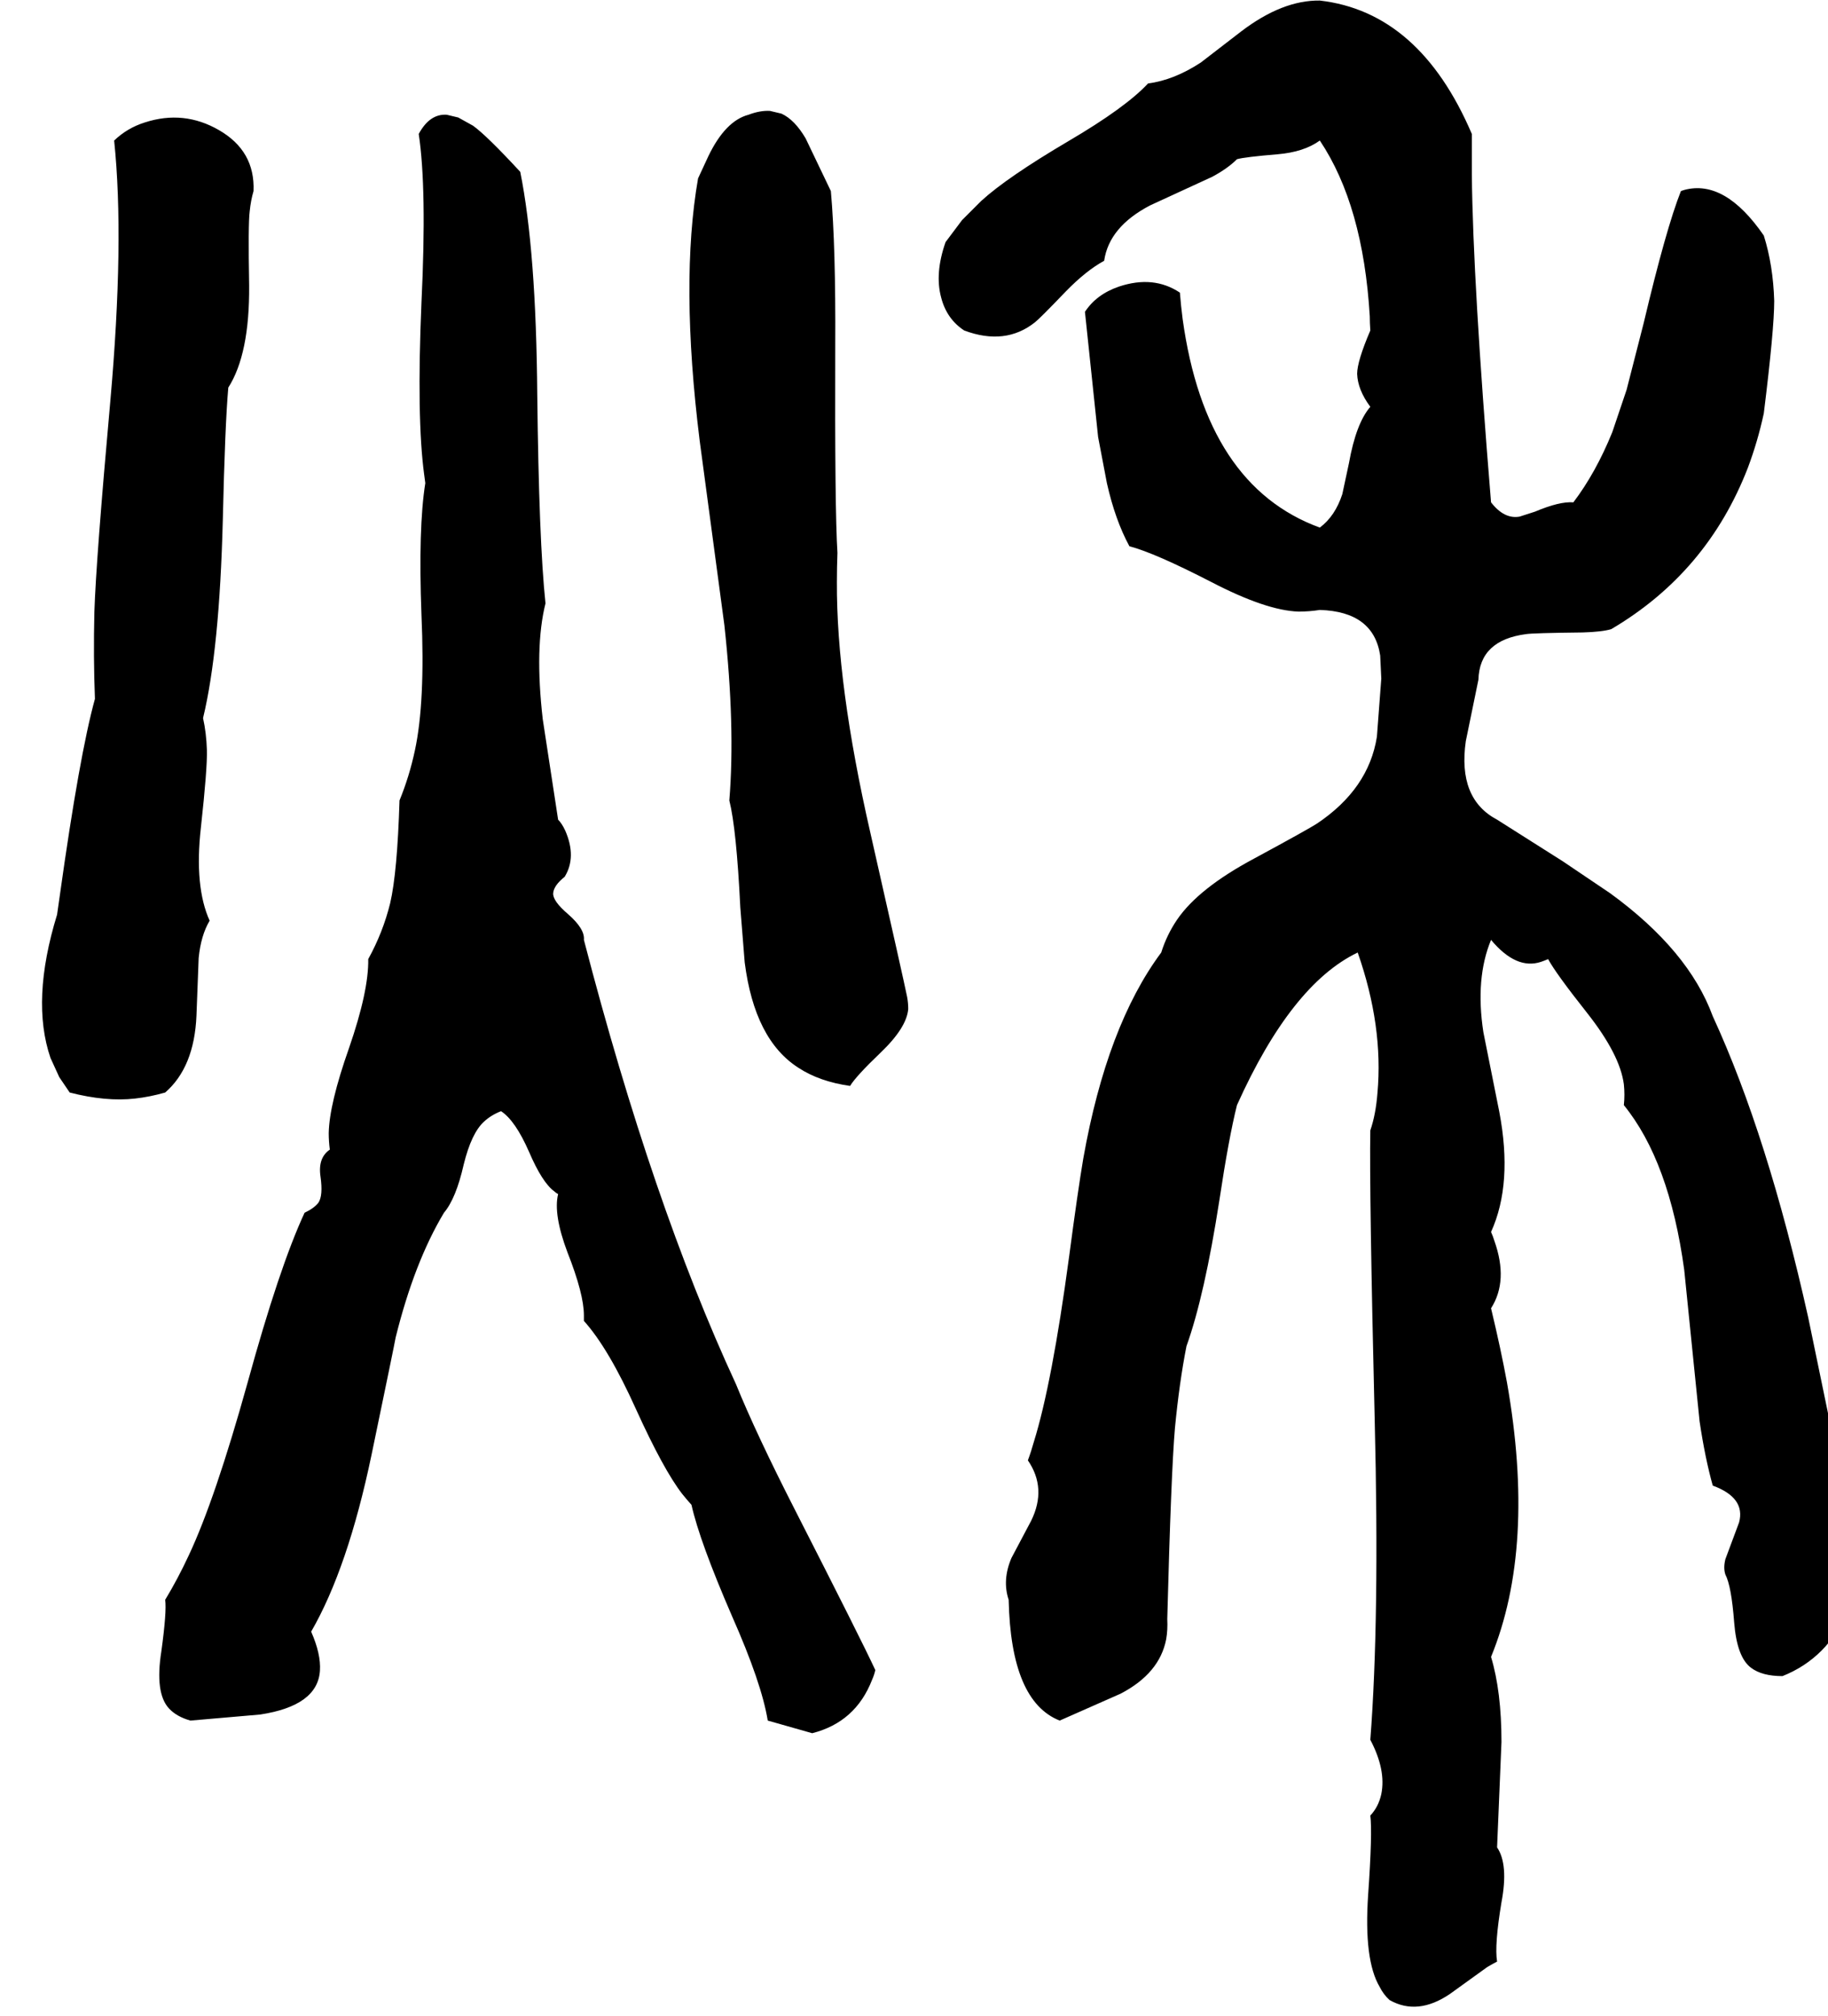 <svg xmlns="http://www.w3.org/2000/svg" viewBox="366 0 3331 3672">
<g transform="matrix(1 0 0 -1 0 3011)">
<path d="M3487 1160Q3443 1280 3300 1384L3214 1442L3094 1518Q3022 1556 3037 1661L3060 1773Q3062 1845 3147 1856Q3160 1858 3250 1859Q3285 1860 3302 1865Q3477 1968 3551 2159Q3569 2207 3580 2258Q3599 2411 3599 2463Q3597 2528 3580 2582Q3509 2685 3435 2665Q3432 2664 3429 2663Q3402 2595 3361 2422L3330 2301L3304 2224Q3274 2150 3233 2096Q3208 2098 3163 2079L3135 2070Q3107 2065 3083 2096Q3050 2497 3048 2693Q3048 2730 3048 2767Q2953 2989 2771 3010Q2703 3011 2628 2954L2554 2897Q2505 2865 2458 2859Q2417 2815 2313 2754Q2201 2688 2154 2645L2119 2610L2089 2570Q2069 2513 2081 2469Q2091 2430 2123 2409Q2198 2381 2252 2424Q2261 2431 2308 2480Q2345 2518 2378 2536Q2387 2598 2462 2637L2575 2689Q2603 2704 2620 2721Q2634 2725 2694 2730Q2742 2734 2771 2755Q2850 2637 2862 2435Q2862 2423 2863 2409Q2839 2353 2839 2330Q2840 2301 2863 2270Q2837 2240 2824 2167L2812 2111Q2799 2071 2771 2050Q2563 2126 2521 2430Q2518 2453 2516 2478Q2468 2510 2405 2489Q2364 2475 2343 2443L2367 2215L2383 2131Q2398 2064 2424 2016Q2470 2004 2573 1951Q2673 1899 2732 1897Q2752 1897 2771 1900Q2869 1897 2881 1817L2883 1775L2875 1669Q2860 1574 2766 1511Q2749 1500 2651 1447Q2550 1393 2511 1336Q2492 1308 2482 1276Q2383 1143 2340 901Q2330 842 2314 721Q2283 491 2250 385Q2245 367 2239 351Q2274 300 2245 241L2209 173Q2192 133 2204 97Q2208 -88 2297 -123L2408 -74Q2479 -37 2491 25Q2494 42 2493 62Q2500 329 2507 410Q2515 493 2528 559Q2561 651 2588 825Q2605 938 2620 998Q2719 1218 2840 1276Q2887 1142 2876 1020Q2873 981 2863 952Q2861 841 2871 424Q2880 62 2863 -158Q2892 -213 2883 -257Q2878 -280 2863 -296Q2867 -327 2859 -441Q2851 -559 2880 -608Q2887 -622 2898 -632Q2949 -661 3008 -621L3076 -572Q3086 -566 3094 -562Q3089 -532 3102 -454Q3115 -385 3094 -354L3102 -162Q3102 -70 3083 -7Q3165 193 3112 493Q3101 553 3083 628Q3115 678 3089 751Q3087 758 3083 767Q3123 855 3098 986L3069 1131Q3054 1229 3083 1299Q3129 1244 3174 1259Q3180 1261 3187 1264Q3201 1238 3258 1166Q3318 1090 3325 1036Q3327 1017 3325 998Q3408 896 3435 698L3463 422Q3473 355 3487 305Q3547 283 3535 238L3510 171Q3506 155 3510 143Q3521 122 3526 56Q3531 -8 3557 -27Q3577 -42 3614 -42Q3697 -9 3734 79Q3751 121 3753 166L3661 611Q3587 943 3487 1160ZM1430 1299Q1432 1319 1401 1346Q1373 1370 1374 1384Q1375 1398 1395 1414Q1417 1450 1396 1498Q1390 1511 1383 1518L1355 1701Q1340 1832 1360 1912Q1348 2025 1345 2292Q1343 2554 1314 2698Q1253 2764 1228 2782L1201 2797L1180 2802Q1149 2804 1129 2767Q1144 2668 1134 2460Q1125 2249 1139 2146Q1140 2138 1141 2131Q1128 2050 1134 1891Q1141 1732 1122 1644Q1112 1597 1094 1553Q1090 1422 1077 1366Q1064 1313 1037 1264Q1038 1206 1002 1102Q966 1000 965 947Q965 932 967 917Q945 902 950 868Q955 833 946 820Q938 810 921 802Q875 703 817 492Q758 280 710 178Q690 135 667 97Q670 76 660 3Q648 -73 674 -101Q688 -116 713 -123L840 -112Q945 -96 949 -32Q951 -2 933 39Q1000 155 1043 361Q1085 563 1087 575Q1121 712 1175 802Q1197 828 1211 890Q1225 947 1248 968Q1261 980 1279 987Q1305 970 1330 913Q1354 857 1376 841Q1379 838 1383 836Q1374 799 1400 730Q1430 654 1430 615Q1430 610 1430 605Q1475 555 1525 444Q1575 334 1609 290Q1617 280 1626 270Q1641 203 1700 67Q1754 -55 1765 -123L1846 -146Q1925 -126 1955 -49Q1959 -40 1961 -31Q1936 23 1815 260Q1744 399 1707 490Q1555 818 1430 1299ZM748 1334Q720 1396 732 1503Q744 1612 743 1645Q742 1676 736 1703Q766 1827 772 2064Q776 2237 782 2305Q821 2366 820 2491Q818 2603 821 2626Q823 2646 828 2663Q831 2736 765 2774Q701 2811 630 2788Q598 2778 574 2755Q593 2573 567 2280Q541 1991 538 1897Q536 1814 539 1738Q511 1637 475 1380L470 1345Q422 1189 458 1084L474 1049L493 1021Q559 1004 612 1010Q639 1013 667 1021Q720 1067 724 1161L728 1266Q732 1307 748 1334ZM1880 2663 1834 2759Q1814 2793 1790 2804L1769 2809Q1751 2810 1730 2802Q1688 2791 1657 2727Q1639 2688 1638 2686Q1605 2497 1641 2208L1686 1872Q1706 1688 1695 1553Q1708 1501 1715 1358L1723 1258Q1741 1117 1821 1066Q1859 1041 1915 1033Q1926 1051 1971 1094Q2018 1139 2021 1173Q2021 1184 2019 1195Q2013 1225 1952 1494Q1890 1765 1891 1951Q1891 1978 1892 2004Q1887 2083 1888 2381Q1889 2562 1880 2663Z" />
</g>
</svg>